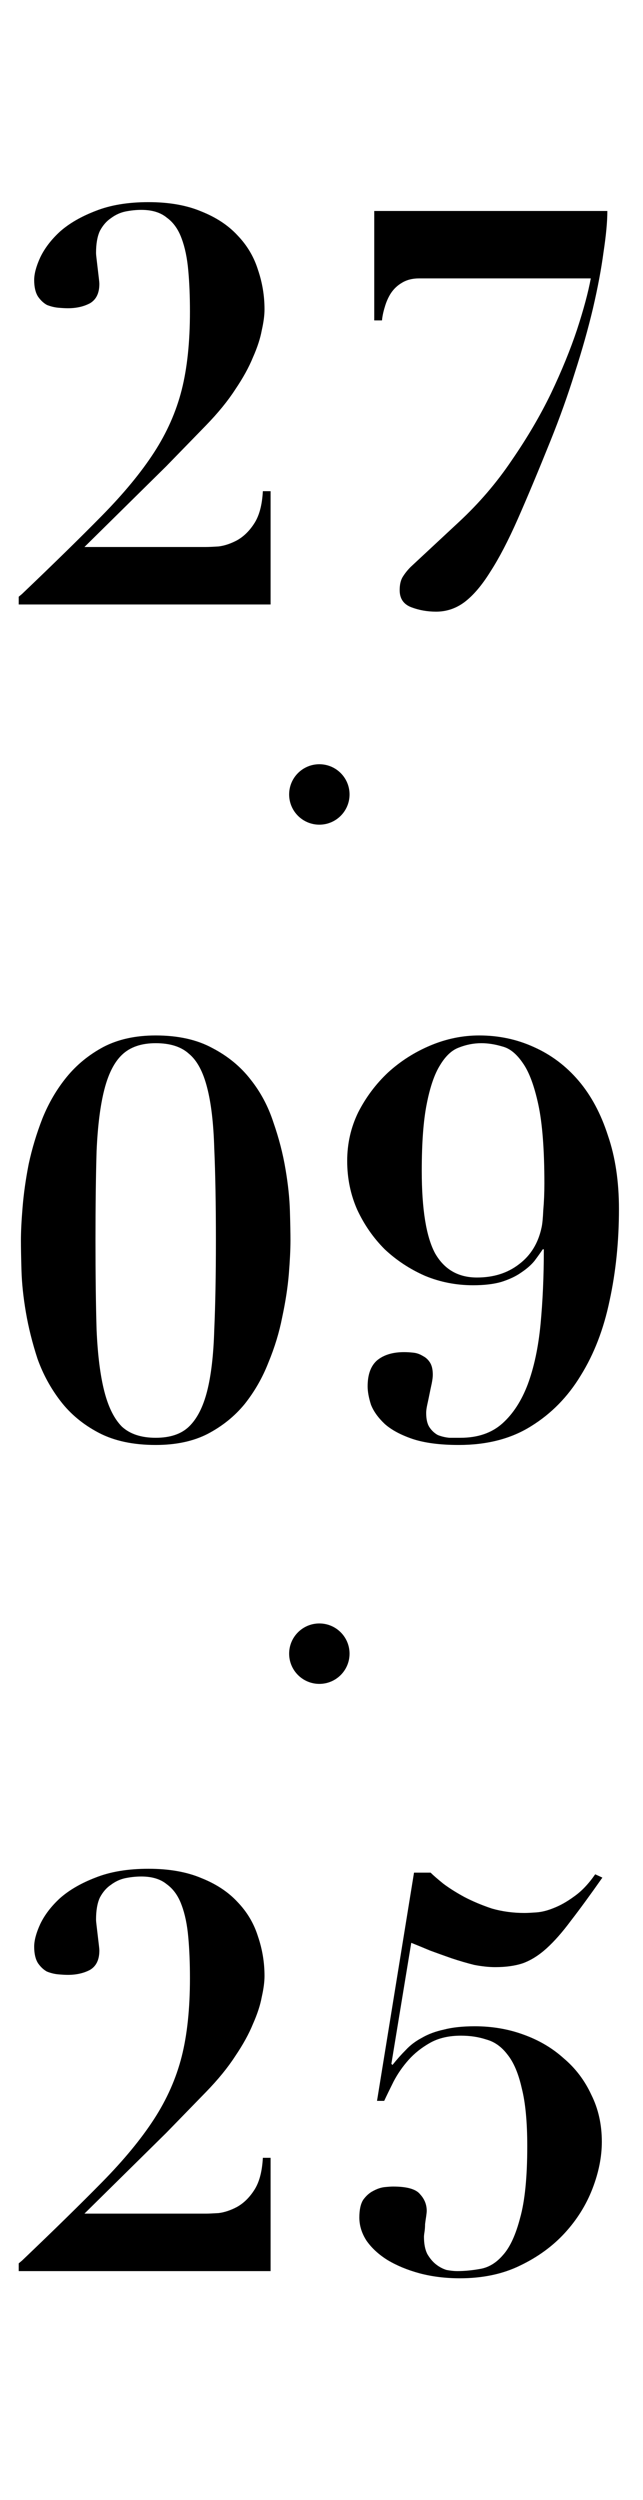 <?xml version="1.0" encoding="UTF-8"?> <svg xmlns="http://www.w3.org/2000/svg" width="149" height="579" viewBox="0 0 149 579" fill="none"><path d="M47.727 126.688C48.324 126.688 49.306 126.645 50.671 126.56C52.036 126.389 53.444 125.92 54.895 125.152C56.431 124.299 57.754 123.019 58.863 121.312C60.058 119.52 60.74 117.003 60.911 113.76H62.703V140H4.335V138.208L5.103 137.568C12.527 130.485 18.714 124.427 23.663 119.392C28.698 114.272 32.708 109.408 35.695 104.8C38.682 100.192 40.815 95.371 42.095 90.336C43.375 85.301 44.015 79.243 44.015 72.16C44.015 68.661 43.887 65.504 43.631 62.688C43.375 59.787 42.863 57.312 42.095 55.264C41.327 53.131 40.175 51.509 38.639 50.4C37.188 49.205 35.226 48.608 32.751 48.608C31.556 48.608 30.319 48.736 29.039 48.992C27.844 49.248 26.735 49.76 25.711 50.528C24.687 51.211 23.834 52.192 23.151 53.472C22.554 54.752 22.255 56.459 22.255 58.592C22.255 58.848 22.298 59.317 22.383 60C22.468 60.683 22.554 61.408 22.639 62.176C22.724 62.944 22.81 63.669 22.895 64.352C22.98 65.035 23.023 65.504 23.023 65.76C23.023 67.893 22.298 69.387 20.847 70.24C19.396 71.008 17.69 71.392 15.727 71.392C15.13 71.392 14.362 71.349 13.423 71.264C12.57 71.179 11.716 70.965 10.863 70.624C10.095 70.197 9.412 69.557 8.815 68.704C8.218 67.765 7.919 66.485 7.919 64.864C7.919 63.413 8.388 61.664 9.327 59.616C10.351 57.483 11.887 55.477 13.935 53.6C16.068 51.723 18.799 50.144 22.127 48.864C25.54 47.499 29.636 46.816 34.415 46.816C39.194 46.816 43.29 47.541 46.703 48.992C50.116 50.357 52.89 52.192 55.023 54.496C57.242 56.8 58.82 59.445 59.759 62.432C60.783 65.419 61.295 68.491 61.295 71.648C61.295 73.013 61.082 74.635 60.655 76.512C60.314 78.389 59.631 80.48 58.607 82.784C57.668 85.088 56.303 87.563 54.511 90.208C52.804 92.853 50.543 95.627 47.727 98.528L38.511 108L19.567 126.688H47.727ZM86.724 48.864H140.74C140.74 51.339 140.441 54.539 139.844 58.464C139.332 62.304 138.521 66.613 137.412 71.392C136.303 76.085 134.895 81.077 133.188 86.368C131.567 91.573 129.689 96.821 127.556 102.112C124.74 109.109 122.223 115.125 120.004 120.16C117.785 125.195 115.652 129.291 113.604 132.448C111.641 135.605 109.636 137.952 107.588 139.488C105.625 140.939 103.449 141.664 101.06 141.664C99.012 141.664 97.092 141.323 95.3 140.64C93.508 139.957 92.612 138.635 92.612 136.672C92.612 135.477 92.825 134.496 93.252 133.728C93.764 132.875 94.404 132.064 95.172 131.296L106.308 120.928C111.001 116.576 115.097 111.797 118.596 106.592C122.18 101.387 125.209 96.224 127.684 91.104C130.159 85.899 132.164 80.992 133.7 76.384C135.236 71.691 136.303 67.723 136.9 64.48H97.092C95.556 64.48 94.233 64.821 93.124 65.504C92.1 66.101 91.247 66.912 90.564 67.936C89.967 68.875 89.497 69.941 89.156 71.136C88.815 72.245 88.601 73.269 88.516 74.208H86.724V48.864ZM22.127 287.304C22.127 295.325 22.212 302.237 22.383 308.04C22.639 313.843 23.236 318.579 24.175 322.248C25.114 325.917 26.479 328.648 28.271 330.44C30.148 332.147 32.751 333 36.079 333C39.407 333 41.967 332.147 43.759 330.44C45.636 328.648 47.044 325.917 47.983 322.248C48.922 318.579 49.476 313.843 49.647 308.04C49.903 302.237 50.031 295.325 50.031 287.304C50.031 278.856 49.903 271.731 49.647 265.928C49.476 260.125 48.922 255.432 47.983 251.848C47.044 248.179 45.636 245.576 43.759 244.04C41.967 242.419 39.407 241.608 36.079 241.608C32.751 241.608 30.148 242.504 28.271 244.296C26.479 246.003 25.114 248.691 24.175 252.36C23.236 256.029 22.639 260.765 22.383 266.568C22.212 272.285 22.127 279.197 22.127 287.304ZM4.847 287.304C4.847 285.256 4.975 282.696 5.231 279.624C5.487 276.467 5.956 273.139 6.639 269.64C7.407 266.056 8.474 262.515 9.839 259.016C11.29 255.432 13.167 252.232 15.471 249.416C17.775 246.6 20.591 244.296 23.919 242.504C27.332 240.712 31.386 239.816 36.079 239.816C41.284 239.816 45.679 240.797 49.263 242.76C52.847 244.637 55.791 247.069 58.095 250.056C60.399 252.957 62.148 256.243 63.343 259.912C64.623 263.581 65.562 267.208 66.159 270.792C66.756 274.291 67.098 277.533 67.183 280.52C67.268 283.421 67.311 285.683 67.311 287.304C67.311 289.352 67.183 291.955 66.927 295.112C66.671 298.184 66.159 301.512 65.391 305.096C64.708 308.595 63.642 312.093 62.191 315.592C60.826 319.091 58.991 322.291 56.687 325.192C54.383 328.008 51.524 330.312 48.111 332.104C44.783 333.811 40.772 334.664 36.079 334.664C30.874 334.664 26.479 333.725 22.895 331.848C19.311 329.971 16.367 327.539 14.063 324.552C11.759 321.565 9.967 318.28 8.687 314.696C7.492 311.027 6.596 307.443 5.999 303.944C5.402 300.445 5.06 297.203 4.975 294.216C4.89 291.229 4.847 288.925 4.847 287.304ZM97.732 271.176C97.732 280.051 98.756 286.408 100.804 290.248C102.937 294.003 106.18 295.88 110.532 295.88C114.372 295.88 117.615 294.856 120.26 292.808C122.991 290.76 124.74 287.901 125.508 284.232C125.679 283.464 125.807 282.141 125.892 280.264C126.063 278.301 126.148 276.253 126.148 274.12C126.148 266.269 125.679 260.168 124.74 255.816C123.801 251.464 122.607 248.264 121.156 246.216C119.705 244.083 118.127 242.803 116.42 242.376C114.713 241.864 113.092 241.608 111.556 241.608C109.764 241.608 108.015 241.949 106.308 242.632C104.687 243.229 103.236 244.595 101.956 246.728C100.676 248.776 99.652 251.763 98.884 255.688C98.116 259.528 97.732 264.691 97.732 271.176ZM80.452 268.872C80.452 264.861 81.305 261.107 83.012 257.608C84.804 254.109 87.108 251.037 89.924 248.392C92.825 245.747 96.111 243.656 99.78 242.12C103.449 240.584 107.204 239.816 111.044 239.816C115.567 239.816 119.791 240.712 123.716 242.504C127.727 244.296 131.183 246.899 134.084 250.312C136.985 253.725 139.247 257.949 140.868 262.984C142.575 267.933 143.428 273.608 143.428 280.008C143.428 287.517 142.703 294.6 141.252 301.256C139.887 307.827 137.668 313.587 134.596 318.536C131.609 323.485 127.769 327.411 123.076 330.312C118.468 333.213 112.879 334.664 106.308 334.664C101.956 334.664 98.372 334.195 95.556 333.256C92.825 332.317 90.692 331.165 89.156 329.8C87.62 328.349 86.553 326.856 85.956 325.32C85.444 323.699 85.188 322.291 85.188 321.096C85.188 318.365 85.913 316.36 87.364 315.08C88.9 313.8 90.991 313.16 93.636 313.16C94.319 313.16 95.044 313.203 95.812 313.288C96.58 313.373 97.305 313.629 97.988 314.056C98.671 314.397 99.225 314.909 99.652 315.592C100.079 316.275 100.292 317.213 100.292 318.408C100.292 318.92 100.207 319.603 100.036 320.456C99.865 321.224 99.695 322.035 99.524 322.888C99.353 323.741 99.183 324.552 99.012 325.32C98.841 326.088 98.756 326.728 98.756 327.24C98.756 328.691 99.012 329.8 99.524 330.568C100.036 331.336 100.676 331.933 101.444 332.36C102.297 332.701 103.193 332.915 104.132 333C105.071 333 105.924 333 106.692 333C110.703 333 113.945 331.891 116.42 329.672C118.895 327.453 120.857 324.424 122.308 320.584C123.759 316.659 124.74 312.051 125.252 306.76C125.764 301.384 126.02 295.581 126.02 289.352H125.764C125.252 290.12 124.612 291.016 123.844 292.04C123.076 292.979 122.052 293.875 120.772 294.728C119.577 295.581 118.041 296.307 116.164 296.904C114.372 297.416 112.196 297.672 109.636 297.672C105.711 297.672 101.999 296.947 98.5 295.496C95.001 293.96 91.887 291.912 89.156 289.352C86.511 286.707 84.377 283.635 82.756 280.136C81.22 276.637 80.452 272.883 80.452 268.872ZM47.727 512.688C48.324 512.688 49.306 512.645 50.671 512.56C52.036 512.389 53.444 511.92 54.895 511.152C56.431 510.299 57.754 509.019 58.863 507.312C60.058 505.52 60.74 503.003 60.911 499.76H62.703V526H4.335V524.208L5.103 523.568C12.527 516.485 18.714 510.427 23.663 505.392C28.698 500.272 32.708 495.408 35.695 490.8C38.682 486.192 40.815 481.371 42.095 476.336C43.375 471.301 44.015 465.243 44.015 458.16C44.015 454.661 43.887 451.504 43.631 448.688C43.375 445.787 42.863 443.312 42.095 441.264C41.327 439.131 40.175 437.509 38.639 436.4C37.188 435.205 35.226 434.608 32.751 434.608C31.556 434.608 30.319 434.736 29.039 434.992C27.844 435.248 26.735 435.76 25.711 436.528C24.687 437.211 23.834 438.192 23.151 439.472C22.554 440.752 22.255 442.459 22.255 444.592C22.255 444.848 22.298 445.317 22.383 446C22.468 446.683 22.554 447.408 22.639 448.176C22.724 448.944 22.81 449.669 22.895 450.352C22.98 451.035 23.023 451.504 23.023 451.76C23.023 453.893 22.298 455.387 20.847 456.24C19.396 457.008 17.69 457.392 15.727 457.392C15.13 457.392 14.362 457.349 13.423 457.264C12.57 457.179 11.716 456.965 10.863 456.624C10.095 456.197 9.412 455.557 8.815 454.704C8.218 453.765 7.919 452.485 7.919 450.864C7.919 449.413 8.388 447.664 9.327 445.616C10.351 443.483 11.887 441.477 13.935 439.6C16.068 437.723 18.799 436.144 22.127 434.864C25.54 433.499 29.636 432.816 34.415 432.816C39.194 432.816 43.29 433.541 46.703 434.992C50.116 436.357 52.89 438.192 55.023 440.496C57.242 442.8 58.82 445.445 59.759 448.432C60.783 451.419 61.295 454.491 61.295 457.648C61.295 459.013 61.082 460.635 60.655 462.512C60.314 464.389 59.631 466.48 58.607 468.784C57.668 471.088 56.303 473.563 54.511 476.208C52.804 478.853 50.543 481.627 47.727 484.528L38.511 494L19.567 512.688H47.727ZM95.94 433.712H99.78C100.377 434.309 101.359 435.163 102.724 436.272C104.089 437.296 105.711 438.32 107.588 439.344C109.551 440.368 111.684 441.264 113.988 442.032C116.377 442.715 118.895 443.056 121.54 443.056C122.137 443.056 123.033 443.013 124.228 442.928C125.508 442.843 126.873 442.501 128.324 441.904C129.86 441.307 131.439 440.411 133.06 439.216C134.767 438.021 136.388 436.315 137.924 434.096L139.588 434.864C136.772 438.875 134.34 442.203 132.292 444.848C130.329 447.493 128.452 449.627 126.66 451.248C124.868 452.869 123.033 454.021 121.156 454.704C119.364 455.301 117.231 455.6 114.756 455.6C113.305 455.6 111.684 455.429 109.892 455.088C108.185 454.661 106.436 454.149 104.644 453.552C102.937 452.955 101.273 452.357 99.652 451.76C98.031 451.077 96.58 450.48 95.3 449.968L90.692 478L90.948 478.256C91.972 476.976 92.996 475.824 94.02 474.8C95.044 473.691 96.281 472.752 97.732 471.984C99.183 471.131 100.889 470.491 102.852 470.064C104.815 469.552 107.204 469.296 110.02 469.296C114.031 469.296 117.785 469.936 121.284 471.216C124.868 472.496 127.983 474.331 130.628 476.72C133.359 479.024 135.492 481.84 137.028 485.168C138.649 488.411 139.46 492.037 139.46 496.048C139.46 499.547 138.735 503.173 137.284 506.928C135.833 510.683 133.7 514.096 130.884 517.168C128.068 520.24 124.612 522.757 120.516 524.72C116.505 526.683 111.855 527.664 106.564 527.664C103.236 527.664 100.121 527.28 97.22 526.512C94.404 525.744 91.929 524.72 89.796 523.44C87.748 522.16 86.127 520.667 84.932 518.96C83.823 517.253 83.268 515.461 83.268 513.584C83.268 511.792 83.567 510.427 84.164 509.488C84.847 508.549 85.615 507.867 86.468 507.44C87.407 506.928 88.303 506.629 89.156 506.544C90.009 506.459 90.649 506.416 91.076 506.416C94.319 506.416 96.409 507.013 97.348 508.208C98.372 509.317 98.884 510.597 98.884 512.048C98.884 512.304 98.841 512.731 98.756 513.328C98.671 513.84 98.585 514.437 98.5 515.12C98.5 515.717 98.457 516.315 98.372 516.912C98.287 517.424 98.244 517.808 98.244 518.064C98.244 519.685 98.5 521.008 99.012 522.032C99.609 523.056 100.292 523.867 101.06 524.464C101.828 525.061 102.639 525.488 103.492 525.744C104.431 525.915 105.241 526 105.924 526C107.631 526 109.423 525.829 111.3 525.488C113.263 525.147 115.012 524.08 116.548 522.288C118.169 520.496 119.492 517.637 120.516 513.712C121.625 509.787 122.18 504.24 122.18 497.072C122.18 491.44 121.753 486.96 120.9 483.632C120.132 480.219 119.023 477.616 117.572 475.824C116.207 474.032 114.585 472.88 112.708 472.368C110.916 471.771 108.953 471.472 106.82 471.472C104.004 471.472 101.615 472.027 99.652 473.136C97.689 474.245 96.025 475.568 94.66 477.104C93.295 478.64 92.143 480.304 91.204 482.096C90.351 483.803 89.625 485.296 89.028 486.576H87.364L95.94 433.712Z" fill="black"></path><circle cx="74" cy="184" r="7" fill="black"></circle><circle cx="74" cy="383" r="7" fill="black"></circle></svg> 